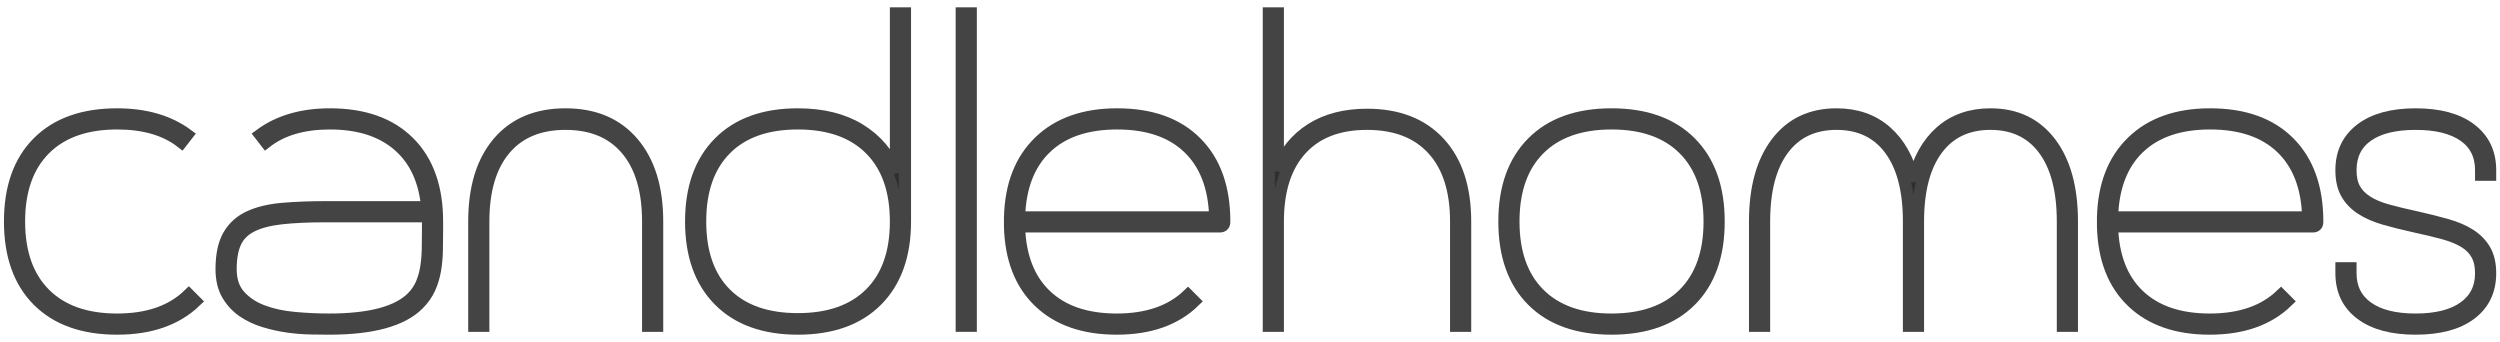 <svg width="307px" height="42px" viewBox="0 0 307 42" version="1.1" xmlns="http://www.w3.org/2000/svg" xmlns:xlink="http://www.w3.org/1999/xlink">
    <title>candlehomes</title>
    <g id="Page-1" stroke="none" stroke-width="1" fill="none" fill-rule="evenodd">
        <g id="logo" transform="translate(1.235, 1.65)" fill="#302F2E" fill-rule="nonzero" stroke="#444444" stroke-width="1.5">
            <g id="candlehomes">
                <path d="M22.75,35.35 C20.417,37.583 17.217,38.7 13.15,38.7 C8.983,38.7 5.75,37.55 3.45,35.25 C1.15,32.95 0,29.717 0,25.55 C0,21.383 1.15,18.15 3.45,15.85 C5.75,13.55 8.983,12.4 13.15,12.4 C16.617,12.4 19.483,13.233 21.75,14.9 L21.05,15.8 C19.083,14.267 16.45,13.5 13.15,13.5 C9.317,13.5 6.35,14.55 4.25,16.65 C2.15,18.75 1.1,21.717 1.1,25.55 C1.1,29.383 2.15,32.35 4.25,34.45 C6.35,36.55 9.317,37.6 13.15,37.6 C16.917,37.6 19.85,36.583 21.95,34.55 L22.75,35.35 Z" id="Path"></path>
                <path d="M52.43,26.6 C52.43,27.433 52.422,28.267 52.405,29.1 C52.388,29.933 52.313,30.742 52.18,31.525 C52.047,32.308 51.822,33.05 51.505,33.75 C51.188,34.45 50.73,35.1 50.13,35.7 C48.13,37.7 44.48,38.7 39.18,38.7 C38.58,38.7 37.83,38.692 36.93,38.675 C36.03,38.658 35.097,38.583 34.13,38.45 C33.163,38.317 32.188,38.1 31.205,37.8 C30.222,37.5 29.347,37.083 28.58,36.55 C27.813,36.017 27.188,35.333 26.705,34.5 C26.222,33.667 25.98,32.633 25.98,31.4 C25.98,29.633 26.28,28.242 26.88,27.225 C27.48,26.208 28.338,25.45 29.455,24.95 C30.572,24.45 31.922,24.133 33.505,24 C35.088,23.867 36.847,23.8 38.78,23.8 L51.23,23.8 C50.93,20.5 49.747,17.958 47.68,16.175 C45.613,14.392 42.813,13.5 39.28,13.5 C36.013,13.5 33.397,14.267 31.43,15.8 L30.73,14.9 C32.997,13.233 35.847,12.4 39.28,12.4 C43.447,12.4 46.68,13.55 48.98,15.85 C51.28,18.15 52.43,21.383 52.43,25.55 L52.43,26.6 Z M49.38,34.9 C49.88,34.4 50.263,33.842 50.53,33.225 C50.797,32.608 50.988,31.942 51.105,31.225 C51.222,30.508 51.288,29.758 51.305,28.975 C51.322,28.192 51.33,27.4 51.33,26.6 L51.33,24.9 L38.78,24.9 C36.613,24.9 34.788,24.983 33.305,25.15 C31.822,25.317 30.613,25.633 29.68,26.1 C28.747,26.567 28.08,27.225 27.68,28.075 C27.28,28.925 27.08,30.033 27.08,31.4 C27.08,32.767 27.447,33.858 28.18,34.675 C28.913,35.492 29.855,36.117 31.005,36.55 C32.155,36.983 33.455,37.267 34.905,37.4 C36.355,37.533 37.78,37.6 39.18,37.6 C44.18,37.6 47.58,36.7 49.38,34.9 Z" id="Shape"></path>
                <path d="M68.21,12.4 C71.743,12.4 74.502,13.567 76.485,15.9 C78.468,18.233 79.46,21.45 79.46,25.55 L79.46,38.35 L78.36,38.35 L78.36,25.55 C78.36,21.717 77.477,18.758 75.71,16.675 C73.943,14.592 71.443,13.55 68.21,13.55 C64.977,13.55 62.485,14.592 60.735,16.675 C58.985,18.758 58.11,21.717 58.11,25.55 L58.11,38.35 L57.01,38.35 L57.01,25.55 C57.01,21.417 57.993,18.192 59.96,15.875 C61.927,13.558 64.677,12.4 68.21,12.4 Z" id="Path"></path>
                <path d="M83.64,25.55 C83.64,21.417 84.79,18.192 87.09,15.875 C89.39,13.558 92.607,12.4 96.74,12.4 C99.74,12.4 102.257,13.017 104.29,14.25 C106.323,15.483 107.823,17.233 108.79,19.5 L108.79,0 L109.89,0 L109.89,25.55 C109.89,29.683 108.74,32.908 106.44,35.225 C104.14,37.542 100.907,38.7 96.74,38.7 C92.607,38.7 89.39,37.542 87.09,35.225 C84.79,32.908 83.64,29.683 83.64,25.55 Z M84.74,25.55 C84.74,29.383 85.782,32.342 87.865,34.425 C89.948,36.508 92.907,37.55 96.74,37.55 C100.573,37.55 103.54,36.508 105.64,34.425 C107.74,32.342 108.79,29.383 108.79,25.55 C108.79,21.717 107.74,18.75 105.64,16.65 C103.54,14.55 100.573,13.5 96.74,13.5 C92.907,13.5 89.948,14.55 87.865,16.65 C85.782,18.75 84.74,21.717 84.74,25.55 Z" id="Shape"></path>
                <polygon id="Path" points="117.97 38.35 116.87 38.35 116.87 0 117.97 0"></polygon>
                <path d="M135.95,12.4 C140.117,12.4 143.35,13.558 145.65,15.875 C147.95,18.192 149.1,21.417 149.1,25.55 L149.1,25.6 C149.1,25.967 148.917,26.15 148.55,26.15 L123.9,26.15 C124,29.817 125.092,32.642 127.175,34.625 C129.258,36.608 132.167,37.6 135.9,37.6 C139.633,37.6 142.55,36.6 144.65,34.6 L145.4,35.35 C143.1,37.583 139.933,38.7 135.9,38.7 C131.867,38.7 128.7,37.6 126.4,35.4 C124.1,33.2 122.9,30.117 122.8,26.15 L122.8,25.05 C122.9,21.083 124.108,17.983 126.425,15.75 C128.742,13.517 131.917,12.4 135.95,12.4 Z M148,25.05 C147.9,21.35 146.808,18.5 144.725,16.5 C142.642,14.5 139.717,13.5 135.95,13.5 C132.183,13.5 129.258,14.5 127.175,16.5 C125.092,18.5 124,21.35 123.9,25.05 L148,25.05 Z" id="Shape"></path>
                <path d="M166.63,12.45 C170.43,12.45 173.388,13.6 175.505,15.9 C177.622,18.2 178.68,21.417 178.68,25.55 L178.68,38.35 L177.58,38.35 L177.58,25.55 C177.58,21.717 176.63,18.758 174.73,16.675 C172.83,14.592 170.13,13.55 166.63,13.55 C163.13,13.55 160.43,14.592 158.53,16.675 C156.63,18.758 155.68,21.717 155.68,25.55 L155.68,38.35 L154.58,38.35 L154.58,0 L155.68,0 L155.68,19.3 C156.547,17.1 157.913,15.408 159.78,14.225 C161.647,13.042 163.93,12.45 166.63,12.45 Z" id="Path"></path>
                <path d="M196.66,38.7 C192.493,38.7 189.26,37.55 186.96,35.25 C184.66,32.95 183.51,29.717 183.51,25.55 C183.51,21.417 184.66,18.192 186.96,15.875 C189.26,13.558 192.493,12.4 196.66,12.4 C200.827,12.4 204.06,13.558 206.36,15.875 C208.66,18.192 209.81,21.417 209.81,25.55 C209.81,29.717 208.66,32.95 206.36,35.25 C204.06,37.55 200.827,38.7 196.66,38.7 Z M196.66,13.5 C192.827,13.5 189.86,14.55 187.76,16.65 C185.66,18.75 184.61,21.717 184.61,25.55 C184.61,29.383 185.66,32.35 187.76,34.45 C189.86,36.55 192.827,37.6 196.66,37.6 C200.493,37.6 203.46,36.55 205.56,34.45 C207.66,32.35 208.71,29.383 208.71,25.55 C208.71,21.717 207.66,18.75 205.56,16.65 C203.46,14.55 200.493,13.5 196.66,13.5 Z" id="Shape"></path>
                <path d="M243.19,12.4 C246.323,12.4 248.773,13.567 250.54,15.9 C252.307,18.233 253.19,21.45 253.19,25.55 L253.19,38.35 L252.09,38.35 L252.09,25.55 C252.09,21.717 251.315,18.758 249.765,16.675 C248.215,14.592 246.023,13.55 243.19,13.55 C240.357,13.55 238.165,14.592 236.615,16.675 C235.065,18.758 234.29,21.717 234.29,25.55 L234.29,38.35 L233.19,38.35 L233.19,25.55 C233.19,21.717 232.415,18.758 230.865,16.675 C229.315,14.592 227.123,13.55 224.29,13.55 C221.457,13.55 219.265,14.592 217.715,16.675 C216.165,18.758 215.39,21.717 215.39,25.55 L215.39,38.35 L214.29,38.35 L214.29,25.55 C214.29,21.45 215.173,18.233 216.94,15.9 C218.707,13.567 221.157,12.4 224.29,12.4 C226.723,12.4 228.748,13.108 230.365,14.525 C231.982,15.942 233.107,17.95 233.74,20.55 C234.373,17.95 235.498,15.942 237.115,14.525 C238.732,13.108 240.757,12.4 243.19,12.4 Z" id="Path"></path>
                <path d="M270.17,12.4 C274.337,12.4 277.57,13.558 279.87,15.875 C282.17,18.192 283.32,21.417 283.32,25.55 L283.32,25.6 C283.32,25.967 283.137,26.15 282.77,26.15 L258.12,26.15 C258.22,29.817 259.312,32.642 261.395,34.625 C263.478,36.608 266.387,37.6 270.12,37.6 C273.853,37.6 276.77,36.6 278.87,34.6 L279.62,35.35 C277.32,37.583 274.153,38.7 270.12,38.7 C266.087,38.7 262.92,37.6 260.62,35.4 C258.32,33.2 257.12,30.117 257.02,26.15 L257.02,25.05 C257.12,21.083 258.328,17.983 260.645,15.75 C262.962,13.517 266.137,12.4 270.17,12.4 Z M282.22,25.05 C282.12,21.35 281.028,18.5 278.945,16.5 C276.862,14.5 273.937,13.5 270.17,13.5 C266.403,13.5 263.478,14.5 261.395,16.5 C259.312,18.5 258.22,21.35 258.12,25.05 L282.22,25.05 Z" id="Shape"></path>
                <path d="M295.4,38.7 C292.533,38.7 290.3,38.1 288.7,36.9 C287.1,35.7 286.3,34.033 286.3,31.9 L286.3,31.3 L287.4,31.3 L287.4,31.9 C287.4,33.7 288.092,35.1 289.475,36.1 C290.858,37.1 292.833,37.6 295.4,37.6 C297.967,37.6 299.95,37.1 301.35,36.1 C302.75,35.1 303.45,33.7 303.45,31.9 C303.45,31 303.283,30.242 302.95,29.625 C302.617,29.008 302.117,28.492 301.45,28.075 C300.783,27.658 299.942,27.308 298.925,27.025 C297.908,26.742 296.7,26.45 295.3,26.15 C293.933,25.85 292.7,25.542 291.6,25.225 C290.5,24.908 289.558,24.5 288.775,24 C287.992,23.5 287.383,22.875 286.95,22.125 C286.517,21.375 286.3,20.417 286.3,19.25 C286.3,17.117 287.1,15.442 288.7,14.225 C290.3,13.008 292.533,12.4 295.4,12.4 C298.3,12.4 300.55,13.008 302.15,14.225 C303.75,15.442 304.55,17.117 304.55,19.25 L304.55,19.8 L303.45,19.8 L303.45,19.25 C303.45,17.417 302.75,16.008 301.35,15.025 C299.95,14.042 297.967,13.55 295.4,13.55 C292.833,13.55 290.858,14.042 289.475,15.025 C288.092,16.008 287.4,17.417 287.4,19.25 C287.4,20.183 287.567,20.95 287.9,21.55 C288.233,22.15 288.733,22.667 289.4,23.1 C290.067,23.533 290.908,23.892 291.925,24.175 C292.942,24.458 294.15,24.75 295.55,25.05 C296.883,25.35 298.108,25.658 299.225,25.975 C300.342,26.292 301.292,26.7 302.075,27.2 C302.858,27.7 303.467,28.325 303.9,29.075 C304.333,29.825 304.55,30.767 304.55,31.9 C304.55,34.033 303.75,35.7 302.15,36.9 C300.55,38.1 298.3,38.7 295.4,38.7 Z" id="Path"></path>
            </g>
        </g>
    </g>
</svg>
